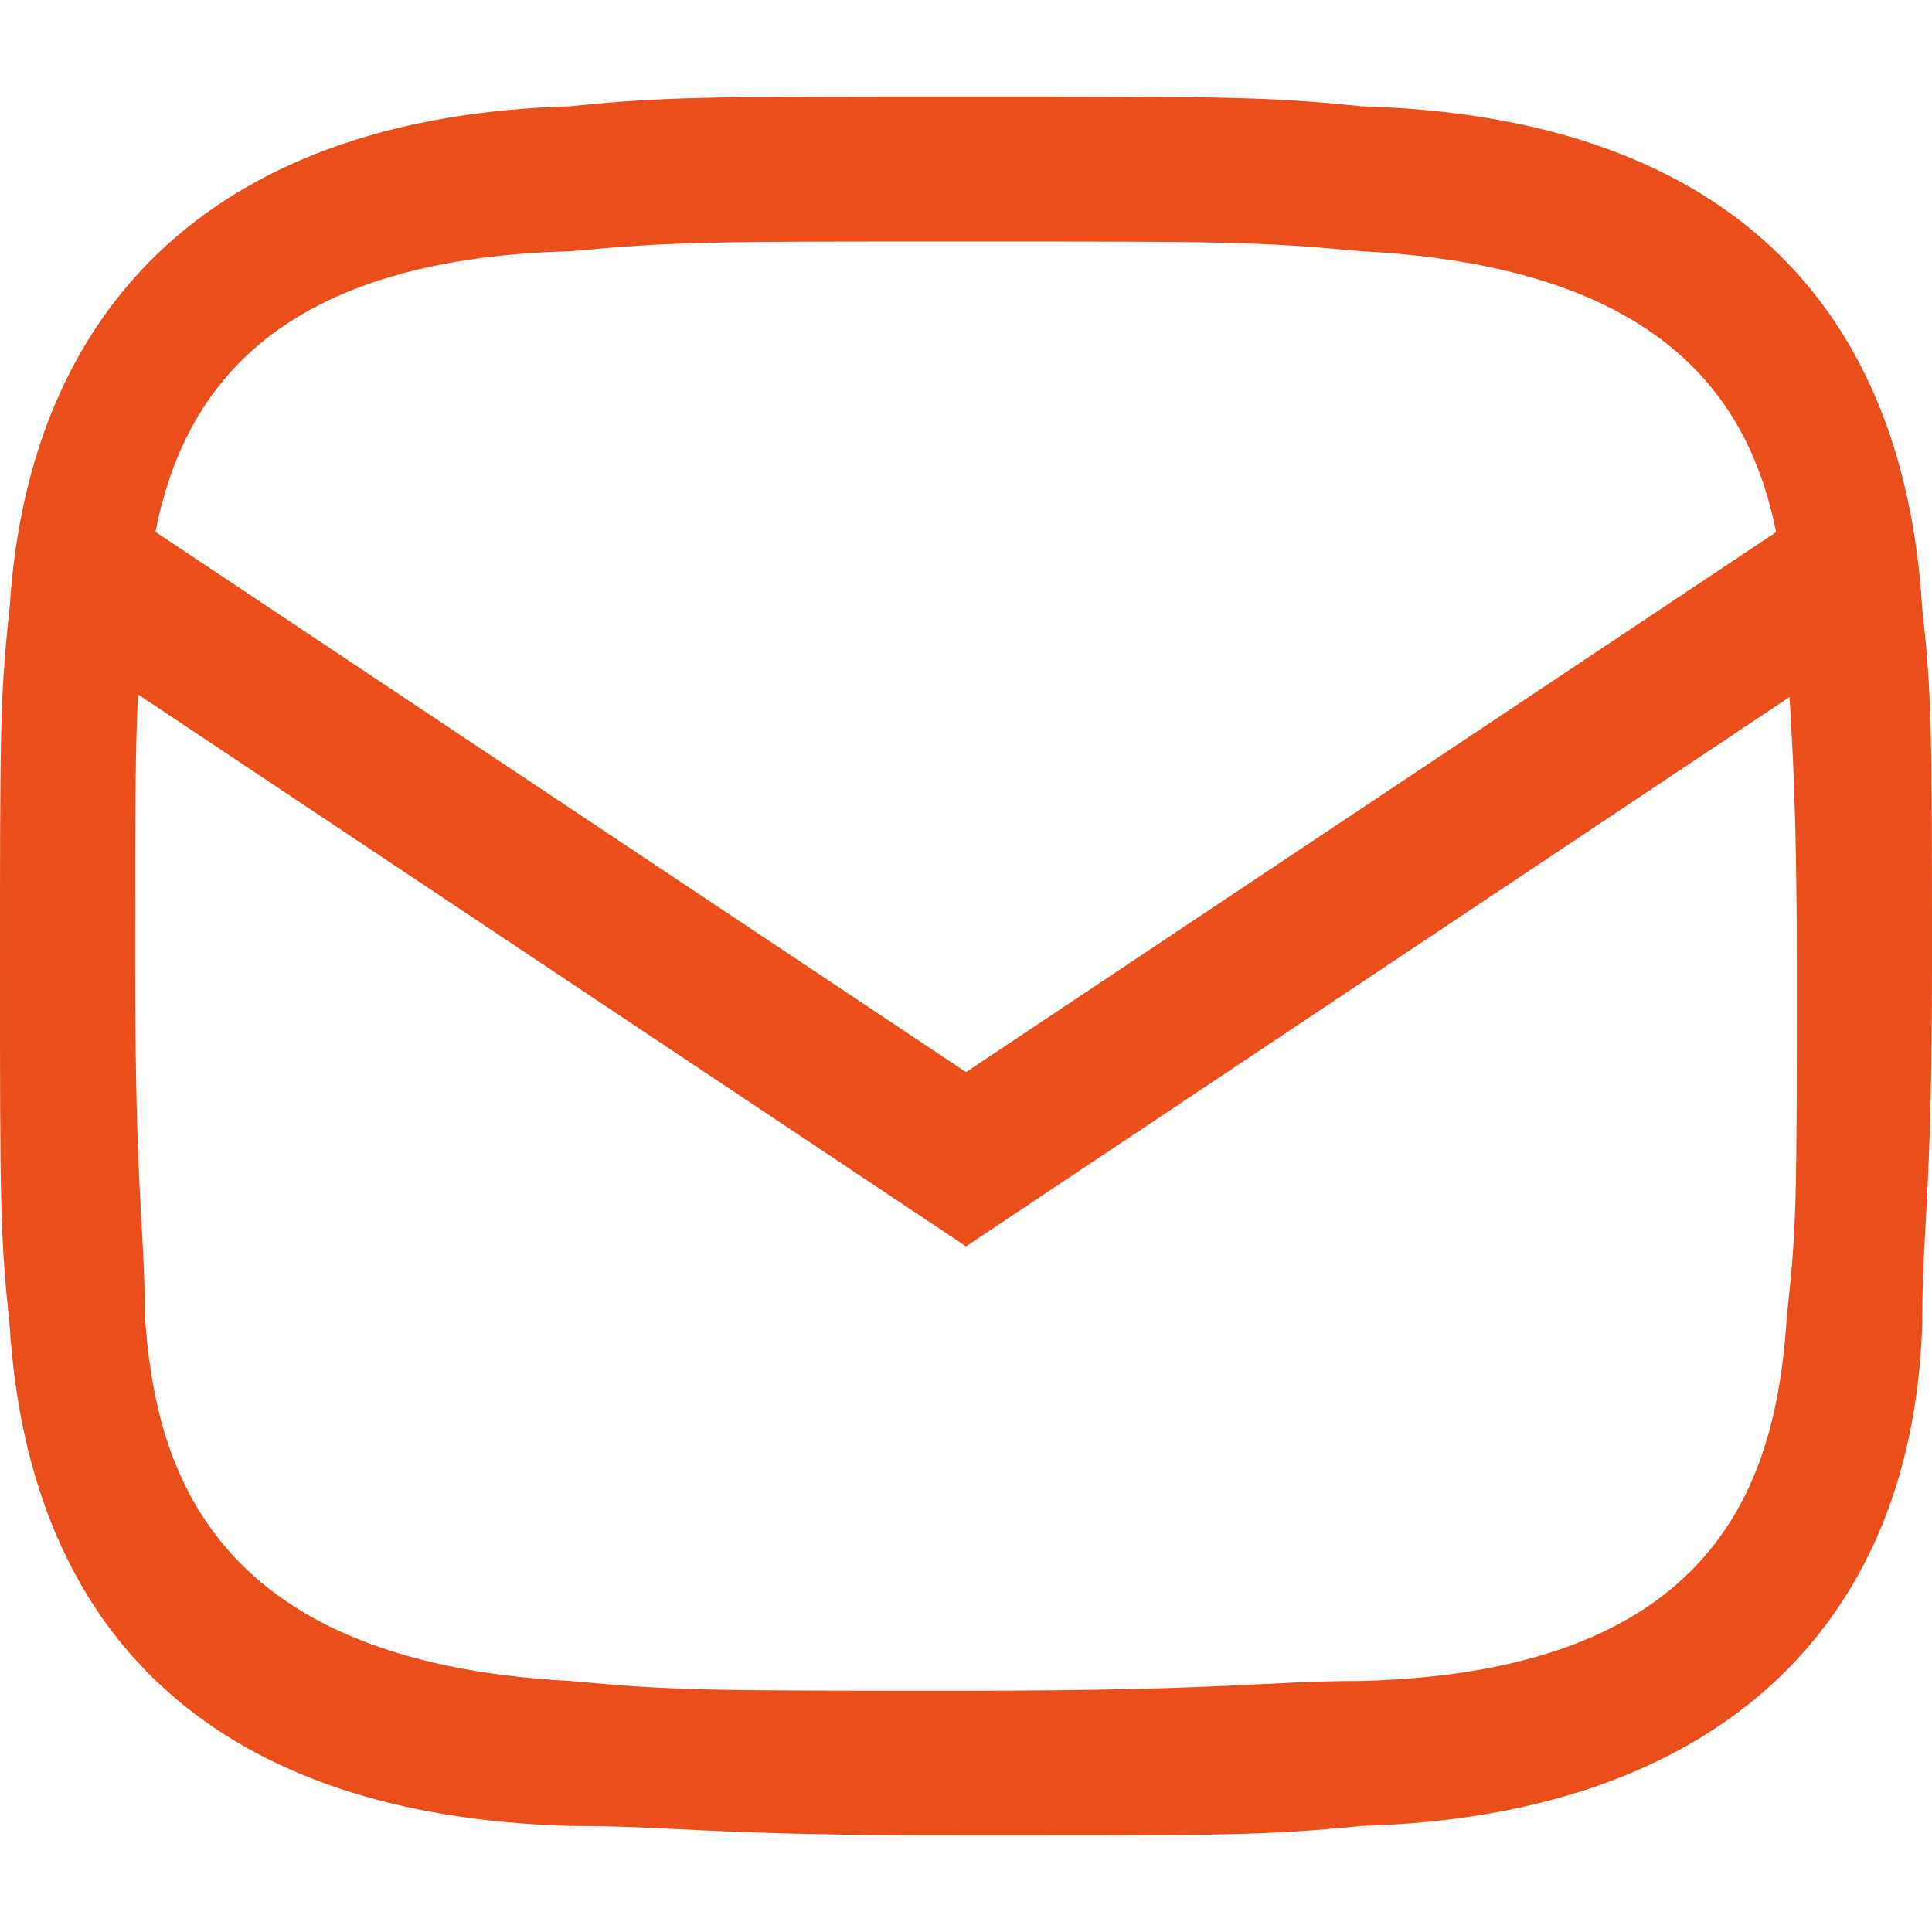 <?xml version="1.0" encoding="utf-8"?>
<!-- Generator: Adobe Illustrator 27.9.4, SVG Export Plug-In . SVG Version: 9.03 Build 54784)  -->
<svg version="1.1" id="Layer_1" xmlns="http://www.w3.org/2000/svg" xmlns:xlink="http://www.w3.org/1999/xlink" x="0px" y="0px"
	 viewBox="0 0 850.4 850.4" style="enable-background:new 0 0 850.4 850.4;" xml:space="preserve">
<style type="text/css">
	.st0{fill:#E94E1B;}
</style>
<path class="st0" d="M786.6,578.3c-4.3,68-25.5,157.3-187.1,161.6c-42.5,0-59.5,4.3-174.3,4.3c-114.9,0-127.6,0-174.4-4.3
	C89.2,731.3,68,642.1,63.7,578.3c0-38.3-4.2-51.1-4.2-153.1c0-68.6,0-96.8,1.3-119.5l364.4,242.9l362.5-241.8
	c1.3,22.6,3.2,51,3.2,118.4C790.9,527.2,790.9,540.1,786.6,578.3 M250.8,110.6c46.8-4.3,59.5-4.3,174.4-4.3
	c114.8,0,127.5,0,174.3,4.3c132.4,6.9,170.5,65.2,182.3,123.6L425.2,471.9L68.4,234.1C80.2,174.8,118.2,114.1,250.8,110.6
	 M846.1,267.9c-8.5-140.3-93.5-216.8-246.6-221.1c-42.5-4.3-59.5-4.3-174.3-4.3c-114.9,0-131.9,0-174.4,4.3
	C97.8,51.1,12.7,131.9,4.2,267.9C0,306.2,0,323.1,0,425.2s0,119,4.2,157.4c8.5,140.3,93.6,216.8,246.6,221.1
	c46.8,0,59.5,4.2,174.4,4.2c114.8,0,131.8,0,174.3-4.2c153.1-4.3,242.4-85.1,246.6-221.1c0-42.5,4.3-55.3,4.3-157.4
	S850.4,306.2,846.1,267.9"/>
</svg>
